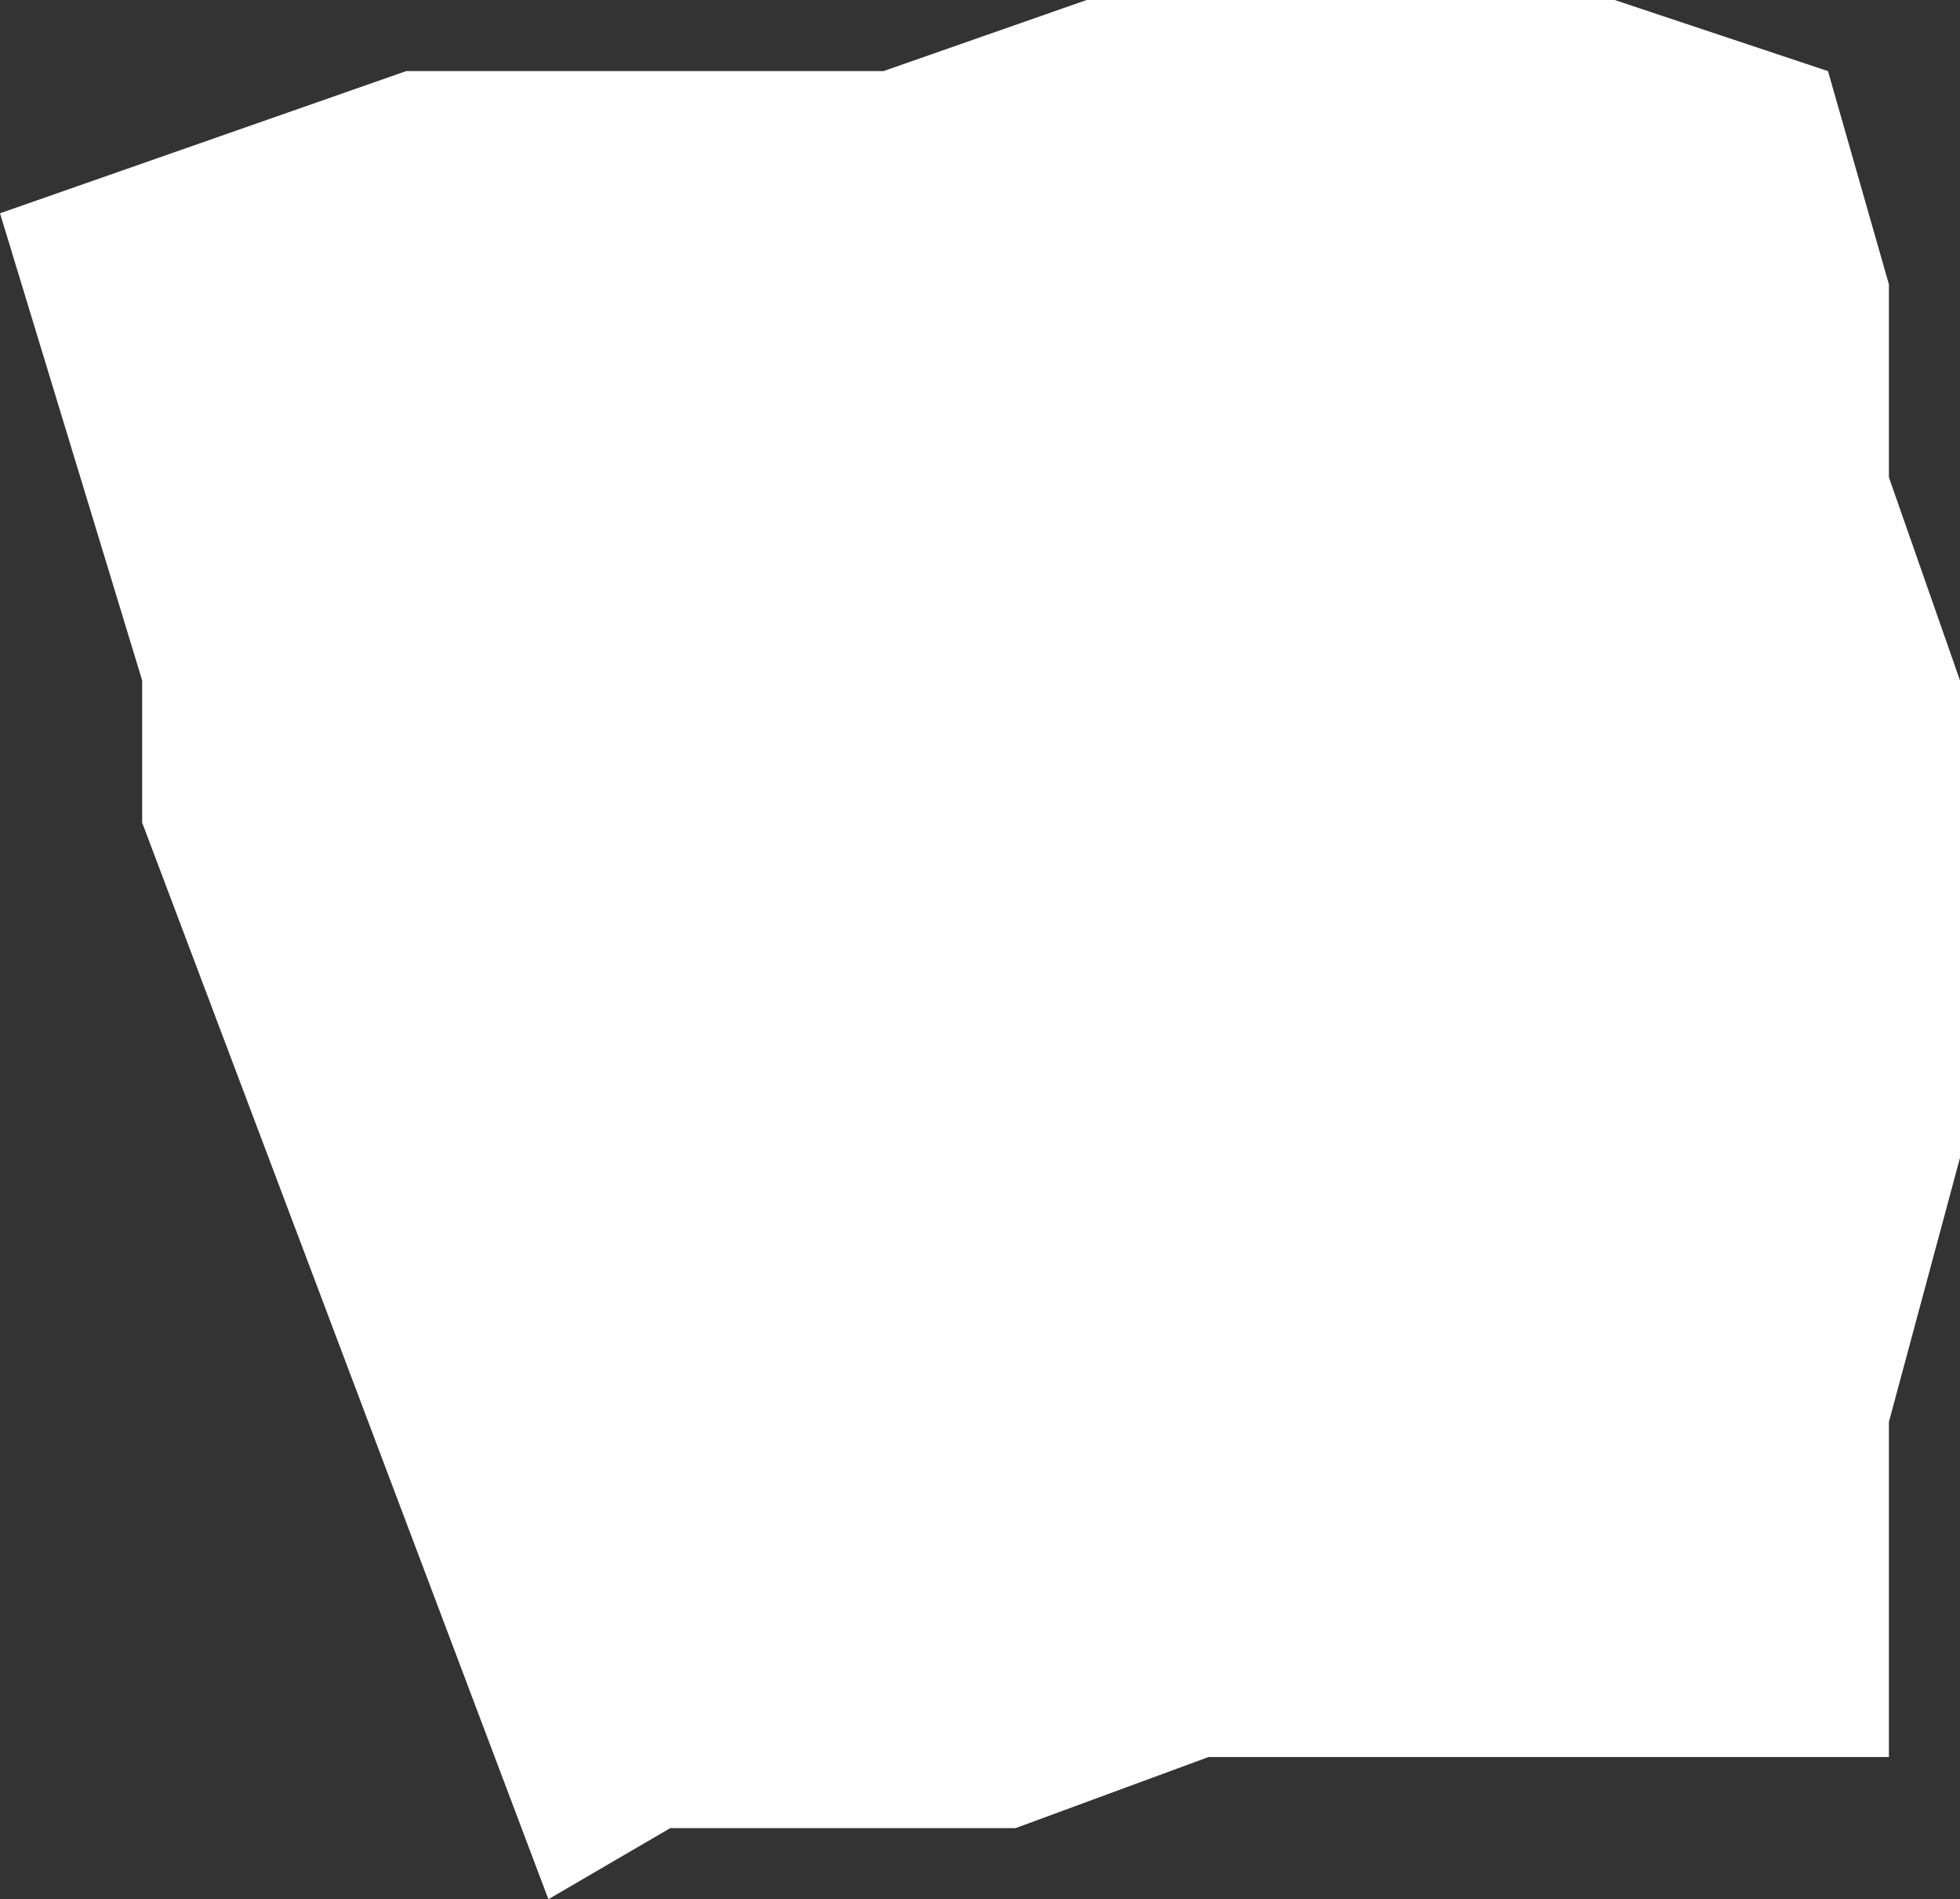 <?xml version="1.0" encoding="UTF-8" standalone="no"?>
<svg xmlns:xlink="http://www.w3.org/1999/xlink" height="9.35px" width="9.65px" xmlns="http://www.w3.org/2000/svg">
  <rect width="100%" height="100%" fill="#333333" stroke="none"/>
  <g transform="matrix(1.0, 0.0, 0.0, 1.0, 0.0, 0.0)">
    <path d="M9.65 3.35 L9.65 5.7 9.3 7.0 9.3 8.65 5.95 8.65 5.0 9.0 3.3 9.0 2.7 9.35 0.7 4.05 0.7 3.35 0.0 1.05 2.0 0.35 4.35 0.35 5.35 0.0 7.95 0.0 9.0 0.35 9.3 1.4 9.3 2.35 9.65 3.35" fill="#ffffff" fill-rule="evenodd" stroke="none"/>
  </g>
</svg>
